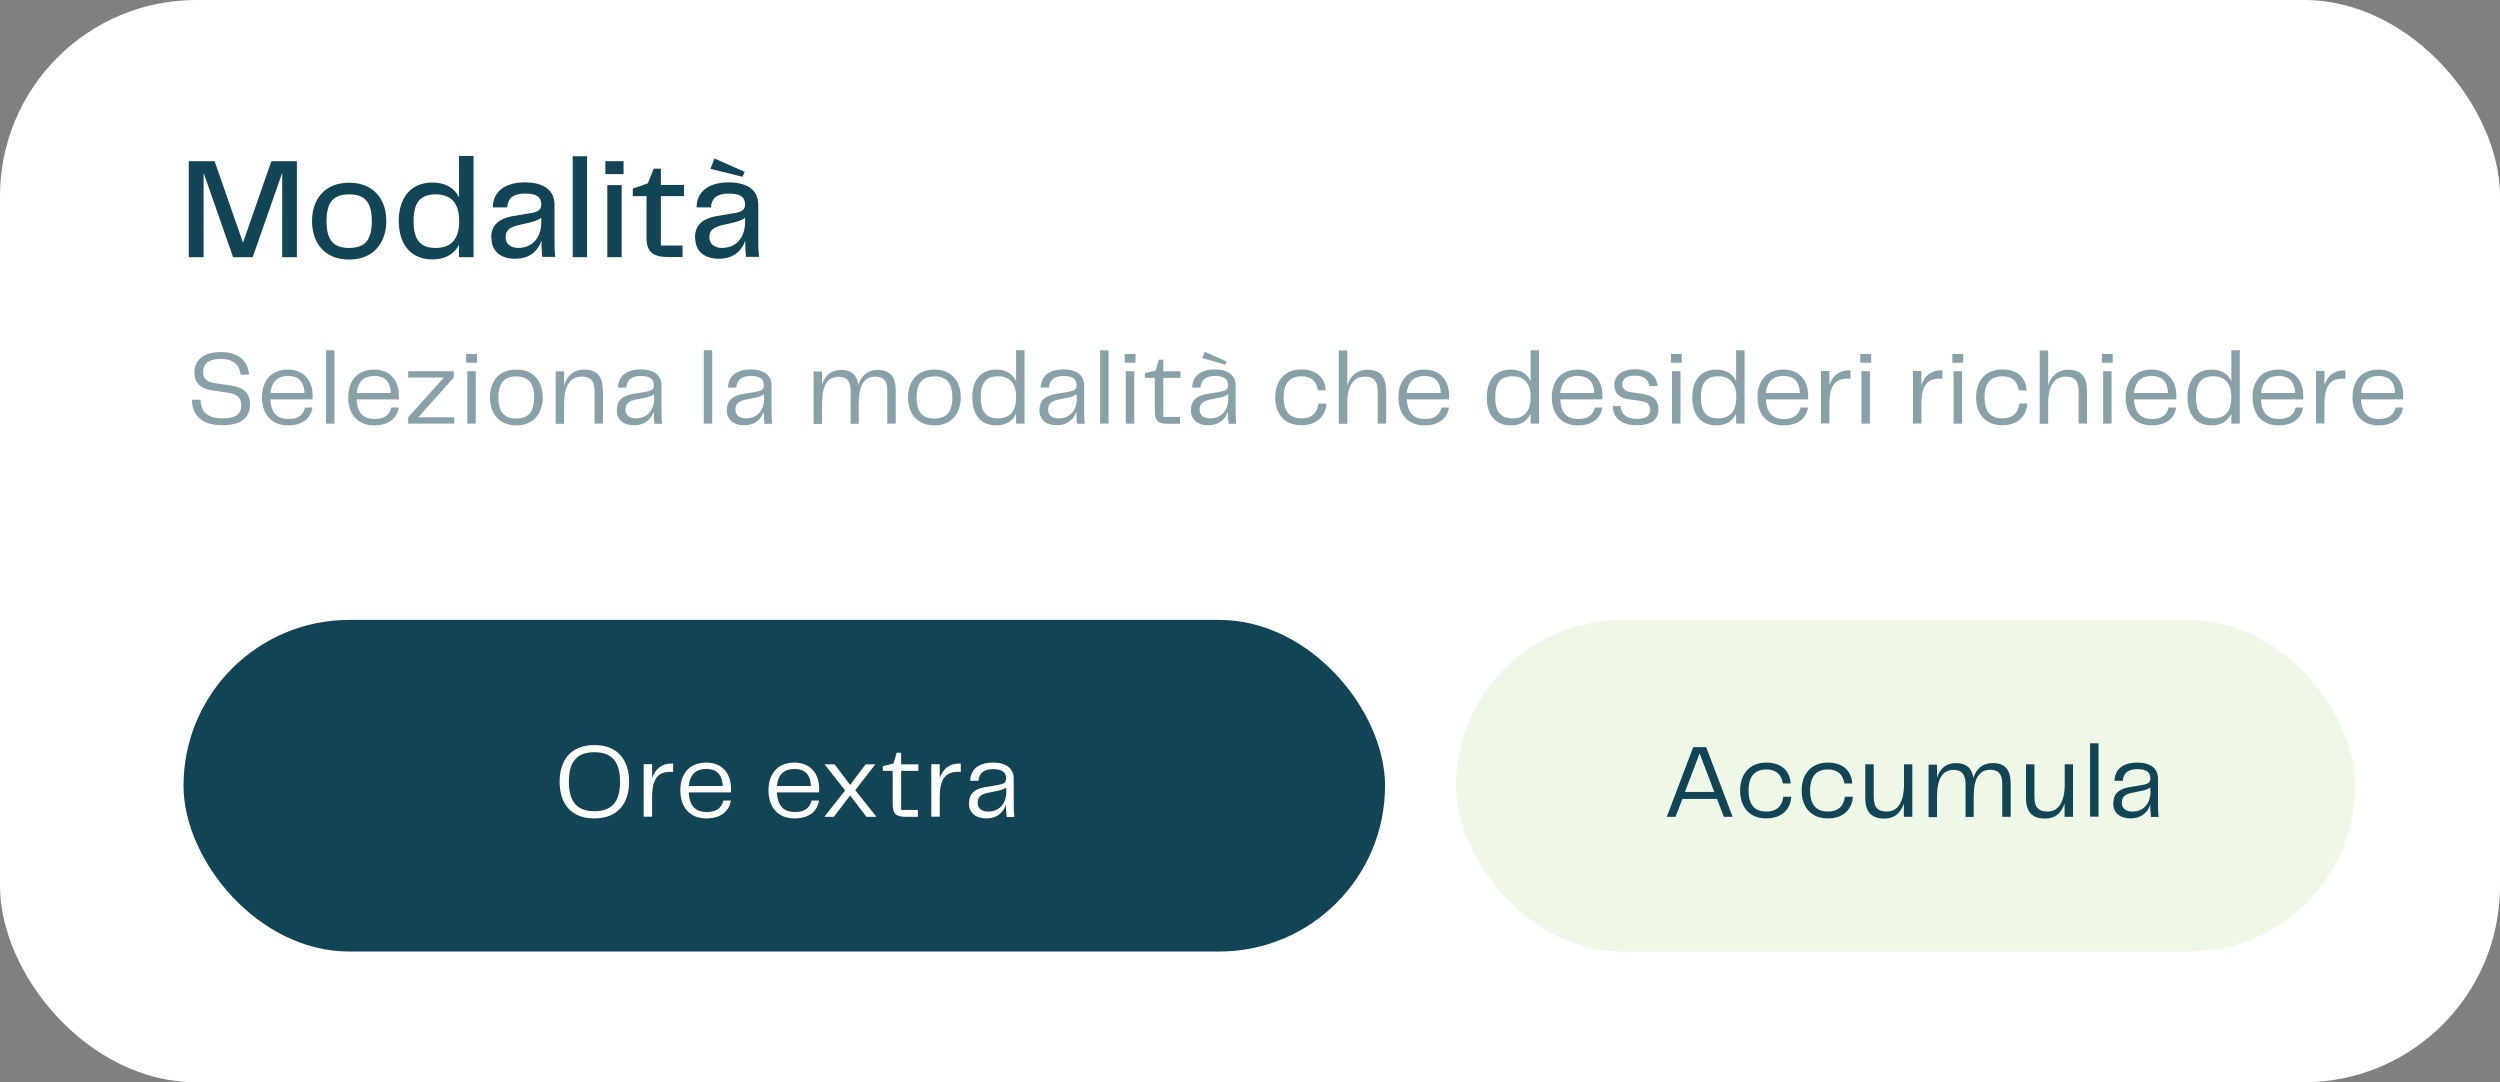 <?xml version="1.0" encoding="UTF-8"?>
<svg id="Capa_2" data-name="Capa 2" xmlns="http://www.w3.org/2000/svg" viewBox="0 0 156.8 67.88">
  <rect x="0" y="0" width="156.8" height="67.88" fill="#808080" stroke="none"/>
  <defs>
    <style>
      .cls-1 {
        fill: #eff7e7;
      }

      .cls-2 {
        fill: #fff;
      }

      .cls-3 {
        fill: #114454;
      }

      .cls-4 {
        opacity: .5;
      }
    </style>
  </defs>
  <g id="Capa_1-2" data-name="Capa 1">
    <g>
      <rect class="cls-2" width="156.8" height="67.88" rx="12.31" ry="12.31"/>
      <g>
        <path class="cls-3" d="M18.63,16.13h-.93v-5.29l-1.85,5.29h-1.23l-1.85-5.29v5.29h-.93v-6.02h1.62l1.78,5.11,1.78-5.11h1.6v6.02Z"/>
        <path class="cls-3" d="M19.57,13.86c0-1.32.76-2.4,2.33-2.4s2.33,1.09,2.33,2.4-.76,2.42-2.33,2.42-2.33-1.08-2.33-2.42ZM21.9,15.55c.98,0,1.42-.48,1.42-1.68s-.44-1.68-1.42-1.68-1.42.48-1.42,1.68.44,1.68,1.42,1.68Z"/>
        <path class="cls-3" d="M29.7,9.8v6.33h-.91v-.78c-.31.59-.86.92-1.67.92-1.46,0-2.11-1.08-2.11-2.41s.65-2.41,2.11-2.41c.81,0,1.37.33,1.67.92v-2.59h.91ZM28.8,13.87c0-1.16-.53-1.68-1.48-1.68-1,0-1.38.56-1.38,1.68s.38,1.68,1.38,1.68c.95,0,1.48-.52,1.48-1.68Z"/>
        <path class="cls-3" d="M30.81,14.92c0-.72.36-1.19,1.38-1.37l1.13-.19c.43-.07.63-.21.63-.53,0-.41-.22-.69-1-.69s-1.1.3-1.14.87h-.9c0-.96.72-1.57,2.01-1.57s1.86.57,1.86,1.4v2.24c0,.33,0,.61.05,1.03h-.82c-.04-.35-.05-.66-.05-1.02-.18.57-.68,1.14-1.64,1.14s-1.5-.5-1.5-1.33ZM33.95,13.93v-.27c-.24.18-.53.25-.81.32l-.62.14c-.56.13-.81.34-.81.76s.32.67.79.67c.95,0,1.45-.71,1.45-1.62Z"/>
        <path class="cls-3" d="M35.92,9.8h.9v6.33h-.9v-6.33Z"/>
        <path class="cls-3" d="M37.97,10.11h1.14v.81h-1.14v-.81ZM38.09,11.61h.9v4.52h-.9v-4.52Z"/>
        <path class="cls-3" d="M40.55,14.8v-2.5h-.86v-.47l.94-.33.37-.92h.45v1.02h1.45v.7h-1.45v3.1h1.36v.72h-.9c-1.09,0-1.37-.42-1.37-1.33Z"/>
        <path class="cls-3" d="M43.59,14.92c0-.72.36-1.19,1.38-1.37l1.13-.19c.43-.07.63-.21.63-.53,0-.41-.22-.69-1-.69s-1.1.3-1.14.87h-.9c0-.96.72-1.57,2.01-1.57s1.86.57,1.86,1.4v2.24c0,.33,0,.61.05,1.03h-.82c-.04-.35-.05-.66-.05-1.02-.18.57-.68,1.14-1.64,1.14s-1.5-.5-1.5-1.33ZM46.73,13.93v-.27c-.24.18-.53.25-.81.32l-.62.14c-.56.13-.81.34-.81.76s.32.67.79.67c.95,0,1.45-.71,1.45-1.62ZM44.81,9.94l1.9.84-.14.31-2.01-.5.25-.65Z"/>
      </g>
      <g class="cls-4">
        <path class="cls-3" d="M12.58,25.07c.01.68.36,1.17,1.37,1.17.9,0,1.18-.31,1.18-.82,0-.46-.24-.69-.8-.78l-1.03-.16c-.76-.11-1.11-.49-1.11-1.14,0-.7.53-1.26,1.66-1.26s1.71.58,1.77,1.42h-.53c-.06-.59-.43-.99-1.25-.99-.78,0-1.1.34-1.1.82,0,.34.16.61.66.69l1.09.16c.78.12,1.19.47,1.19,1.17,0,.83-.51,1.32-1.73,1.32-1.42,0-1.91-.74-1.91-1.6h.53Z"/>
        <path class="cls-3" d="M19.12,25.56h.48c-.07.5-.45,1.12-1.54,1.12s-1.63-.76-1.63-1.76.54-1.74,1.63-1.74c.99,0,1.55.68,1.55,1.64,0,.08,0,.15-.01.23h-2.64c.04.9.47,1.23,1.13,1.23s.94-.3,1.04-.72ZM16.97,24.65h2.13c-.03-.76-.42-1.07-1.03-1.07s-1.03.3-1.1,1.07Z"/>
        <path class="cls-3" d="M20.45,21.97h.53v4.6h-.53v-4.6Z"/>
        <path class="cls-3" d="M24.53,25.56h.48c-.07.5-.45,1.12-1.54,1.12s-1.63-.76-1.63-1.76.54-1.74,1.63-1.74c.99,0,1.55.68,1.55,1.64,0,.08,0,.15-.01.23h-2.64c.04.9.47,1.23,1.13,1.23s.94-.3,1.04-.72ZM22.38,24.65h2.13c-.03-.76-.42-1.07-1.03-1.07s-1.03.3-1.1,1.07Z"/>
        <path class="cls-3" d="M28.49,26.17v.4h-2.89v-.4l2.24-2.49h-2.24v-.4h2.86v.4l-2.22,2.49h2.26Z"/>
        <path class="cls-3" d="M29.24,22.2h.68v.55h-.68v-.55ZM29.31,23.28h.53v3.29h-.53v-3.29Z"/>
        <path class="cls-3" d="M30.73,24.92c0-.98.55-1.74,1.66-1.74s1.65.77,1.65,1.74-.55,1.76-1.65,1.76-1.66-.76-1.66-1.76ZM32.38,26.25c.74,0,1.12-.4,1.12-1.32s-.38-1.32-1.12-1.32-1.12.39-1.12,1.32.38,1.32,1.12,1.32Z"/>
        <path class="cls-3" d="M37.82,24.47v2.1h-.53v-2.04c0-.7-.31-.91-.79-.91-.73,0-1.12.57-1.12,1.7v1.26h-.53v-3.29h.53v.86c.2-.6.61-.97,1.26-.97.82,0,1.17.45,1.17,1.3Z"/>
        <path class="cls-3" d="M38.69,25.7c0-.53.29-.87,1-.99l.83-.14c.35-.06.49-.15.49-.4,0-.34-.17-.59-.81-.59s-.89.3-.92.73h-.52c.02-.7.51-1.14,1.42-1.14s1.31.42,1.31,1.01v1.58c0,.24,0,.49.04.82h-.48c-.03-.28-.05-.53-.05-.77-.12.39-.47.86-1.24.86-.63,0-1.08-.33-1.08-.95ZM41.02,25.01v-.28c-.17.12-.34.17-.59.22l-.54.11c-.45.09-.66.26-.66.62,0,.38.27.56.66.56.78,0,1.14-.6,1.14-1.23Z"/>
        <path class="cls-3" d="M44.14,21.97h.53v4.6h-.53v-4.6Z"/>
        <path class="cls-3" d="M45.59,25.7c0-.53.29-.87,1-.99l.83-.14c.35-.06.49-.15.49-.4,0-.34-.17-.59-.81-.59s-.89.3-.92.73h-.52c.02-.7.51-1.14,1.42-1.14s1.31.42,1.31,1.01v1.58c0,.24,0,.49.04.82h-.48c-.03-.28-.05-.53-.05-.77-.12.39-.47.86-1.24.86-.63,0-1.08-.33-1.08-.95ZM47.92,25.01v-.28c-.17.12-.34.17-.59.22l-.54.11c-.45.09-.66.26-.66.62,0,.38.27.56.66.56.78,0,1.14-.6,1.14-1.23Z"/>
        <path class="cls-3" d="M56.18,24.45v2.12h-.53v-2.06c0-.66-.27-.89-.75-.89-.72,0-1.04.57-1.04,1.7v1.26h-.51v-2.06c0-.66-.28-.89-.76-.89-.7,0-1.03.57-1.03,1.7v1.26h-.53v-3.29h.53v.81c.19-.57.57-.91,1.2-.91s.99.32,1.08.93c.19-.58.57-.93,1.23-.93.75,0,1.11.43,1.11,1.28Z"/>
        <path class="cls-3" d="M56.95,24.92c0-.98.55-1.74,1.66-1.74s1.65.77,1.65,1.74-.55,1.76-1.65,1.76-1.66-.76-1.66-1.76ZM58.61,26.25c.74,0,1.12-.4,1.12-1.32s-.38-1.32-1.12-1.32-1.12.39-1.12,1.32.38,1.32,1.12,1.32Z"/>
        <path class="cls-3" d="M64.26,21.97v4.6h-.53v-.63c-.22.47-.64.74-1.24.74-1.03,0-1.51-.74-1.51-1.75s.47-1.75,1.51-1.75c.61,0,1.02.26,1.24.73v-1.94h.53ZM63.73,24.92c0-.93-.44-1.32-1.14-1.32-.75,0-1.08.43-1.08,1.32s.33,1.32,1.08,1.32c.7,0,1.14-.39,1.14-1.32Z"/>
        <path class="cls-3" d="M65.2,25.7c0-.53.29-.87,1-.99l.83-.14c.35-.06.49-.15.49-.4,0-.34-.17-.59-.81-.59s-.89.3-.92.73h-.52c.02-.7.51-1.14,1.42-1.14s1.31.42,1.31,1.01v1.58c0,.24,0,.49.04.82h-.48c-.03-.28-.05-.53-.05-.77-.12.39-.47.86-1.24.86-.63,0-1.08-.33-1.08-.95ZM67.53,25.01v-.28c-.17.12-.34.17-.59.22l-.54.11c-.45.09-.66.26-.66.62,0,.38.27.56.66.56.78,0,1.14-.6,1.14-1.23Z"/>
        <path class="cls-3" d="M69,21.97h.53v4.6h-.53v-4.6Z"/>
        <path class="cls-3" d="M70.54,22.2h.68v.55h-.68v-.55ZM70.61,23.28h.53v3.29h-.53v-3.29Z"/>
        <path class="cls-3" d="M72.43,25.8v-2.1h-.62v-.3l.67-.16.2-.68h.28v.73h1.08v.41h-1.08v2.45h1.05v.43h-.78c-.63,0-.8-.24-.8-.77Z"/>
        <path class="cls-3" d="M74.7,25.7c0-.53.29-.87,1-.99l.83-.14c.35-.06.49-.15.49-.4,0-.34-.17-.59-.81-.59s-.89.3-.92.73h-.52c.02-.7.51-1.14,1.42-1.14s1.31.42,1.31,1.01v1.58c0,.24,0,.49.04.82h-.48c-.03-.28-.05-.53-.05-.77-.12.39-.47.86-1.24.86-.63,0-1.08-.33-1.08-.95ZM77.03,25.01v-.28c-.17.12-.34.17-.59.22l-.54.11c-.45.09-.66.26-.66.62,0,.38.27.56.66.56.78,0,1.14-.6,1.14-1.23ZM75.56,22.06l1.38.61-.09.2-1.45-.41.16-.4Z"/>
        <path class="cls-3" d="M81.62,23.17c.99,0,1.48.55,1.53,1.31h-.49c-.08-.54-.41-.88-1.02-.88-.7,0-1.13.38-1.13,1.32s.42,1.32,1.11,1.32,1.01-.38,1.07-.93h.5c-.04.76-.57,1.36-1.57,1.36-1.08,0-1.64-.74-1.64-1.75s.58-1.75,1.64-1.75Z"/>
        <path class="cls-3" d="M86.94,24.47v2.1h-.53v-2.04c0-.7-.31-.91-.79-.91-.73,0-1.12.57-1.12,1.7v1.26h-.53v-4.6h.53v2.18c.2-.6.61-.97,1.26-.97.82,0,1.17.45,1.17,1.3Z"/>
        <path class="cls-3" d="M90.4,25.56h.48c-.07.5-.45,1.12-1.54,1.12s-1.63-.76-1.63-1.76.54-1.74,1.63-1.74c.99,0,1.55.68,1.55,1.64,0,.08,0,.15-.01.23h-2.64c.04.9.47,1.23,1.13,1.23s.94-.3,1.04-.72ZM88.24,24.65h2.13c-.03-.76-.42-1.07-1.03-1.07s-1.03.3-1.1,1.07Z"/>
        <path class="cls-3" d="M96.53,21.97v4.6h-.53v-.63c-.22.47-.64.74-1.24.74-1.03,0-1.51-.74-1.51-1.75s.47-1.75,1.51-1.75c.61,0,1.02.26,1.24.73v-1.94h.53ZM96,24.92c0-.93-.44-1.32-1.14-1.32-.75,0-1.08.43-1.08,1.32s.33,1.32,1.08,1.32c.7,0,1.14-.39,1.14-1.32Z"/>
        <path class="cls-3" d="M100.02,25.56h.48c-.07.5-.45,1.12-1.54,1.12s-1.63-.76-1.63-1.76.54-1.74,1.63-1.74c.99,0,1.55.68,1.55,1.64,0,.08,0,.15-.01.23h-2.64c.04.9.47,1.23,1.13,1.23s.94-.3,1.04-.72ZM97.86,24.65h2.13c-.03-.76-.42-1.07-1.03-1.07s-1.03.3-1.1,1.07Z"/>
        <path class="cls-3" d="M101.64,25.47c.04.45.29.8,1.05.8.58,0,.81-.2.81-.57,0-.32-.18-.49-.6-.55l-.76-.11c-.57-.08-.89-.38-.89-.89,0-.61.49-.99,1.32-.99s1.36.43,1.39,1.05h-.52c-.03-.34-.28-.65-.89-.65-.56,0-.79.22-.79.55,0,.23.12.43.53.49l.7.1c.76.11,1.03.43,1.03.97,0,.67-.47,1-1.34,1-1.07,0-1.51-.51-1.52-1.2h.49Z"/>
        <path class="cls-3" d="M104.8,22.2h.68v.55h-.68v-.55ZM104.87,23.28h.53v3.29h-.53v-3.29Z"/>
        <path class="cls-3" d="M109.42,21.97v4.6h-.53v-.63c-.22.47-.64.74-1.24.74-1.03,0-1.51-.74-1.51-1.75s.47-1.75,1.51-1.75c.61,0,1.02.26,1.24.73v-1.94h.53ZM108.9,24.92c0-.93-.44-1.32-1.14-1.32-.75,0-1.08.43-1.08,1.32s.33,1.32,1.08,1.32c.7,0,1.14-.39,1.14-1.32Z"/>
        <path class="cls-3" d="M112.92,25.56h.48c-.07.5-.45,1.12-1.54,1.12s-1.63-.76-1.63-1.76.54-1.74,1.63-1.74c.99,0,1.55.68,1.55,1.64,0,.08,0,.15-.01.23h-2.64c.04.9.47,1.23,1.13,1.23s.94-.3,1.04-.72ZM110.76,24.65h2.13c-.03-.76-.42-1.07-1.03-1.07s-1.03.3-1.1,1.07Z"/>
        <path class="cls-3" d="M116.06,23.23v.52h-.14c-.97-.03-1.18.68-1.18,1.6v1.21h-.53v-3.29h.53v.87c.2-.55.58-.91,1.2-.91h.12Z"/>
        <path class="cls-3" d="M116.68,22.2h.68v.55h-.68v-.55ZM116.75,23.28h.53v3.29h-.53v-3.29Z"/>
        <path class="cls-3" d="M121.83,23.23v.52h-.14c-.97-.03-1.18.68-1.18,1.6v1.21h-.53v-3.29h.53v.87c.2-.55.58-.91,1.2-.91h.12Z"/>
        <path class="cls-3" d="M122.45,22.2h.68v.55h-.68v-.55ZM122.53,23.28h.53v3.29h-.53v-3.29Z"/>
        <path class="cls-3" d="M125.58,23.17c.99,0,1.48.55,1.53,1.31h-.49c-.08-.54-.41-.88-1.02-.88-.7,0-1.13.38-1.13,1.32s.42,1.32,1.11,1.32,1.01-.38,1.07-.93h.5c-.04.76-.57,1.36-1.57,1.36-1.08,0-1.64-.74-1.64-1.75s.58-1.75,1.64-1.75Z"/>
        <path class="cls-3" d="M130.9,24.47v2.1h-.53v-2.04c0-.7-.31-.91-.79-.91-.73,0-1.12.57-1.12,1.7v1.26h-.53v-4.6h.53v2.18c.2-.6.61-.97,1.26-.97.82,0,1.17.45,1.17,1.3Z"/>
        <path class="cls-3" d="M131.83,22.2h.68v.55h-.68v-.55ZM131.91,23.28h.53v3.29h-.53v-3.29Z"/>
        <path class="cls-3" d="M136.01,25.56h.48c-.07.5-.45,1.12-1.54,1.12s-1.63-.76-1.63-1.76.54-1.74,1.63-1.74c.99,0,1.55.68,1.55,1.64,0,.08,0,.15-.01.23h-2.64c.04.9.47,1.23,1.13,1.23s.94-.3,1.04-.72ZM133.85,24.65h2.13c-.03-.76-.42-1.07-1.03-1.07s-1.03.3-1.1,1.07Z"/>
        <path class="cls-3" d="M140.48,21.97v4.6h-.53v-.63c-.22.47-.64.74-1.24.74-1.03,0-1.51-.74-1.51-1.75s.47-1.75,1.51-1.75c.61,0,1.02.26,1.24.73v-1.94h.53ZM139.95,24.92c0-.93-.44-1.32-1.14-1.32-.75,0-1.08.43-1.08,1.32s.33,1.32,1.08,1.32c.7,0,1.14-.39,1.14-1.32Z"/>
        <path class="cls-3" d="M143.97,25.56h.48c-.07.5-.45,1.12-1.54,1.12s-1.63-.76-1.63-1.76.54-1.74,1.63-1.74c.99,0,1.55.68,1.55,1.64,0,.08,0,.15-.01.23h-2.64c.04.9.47,1.23,1.13,1.23s.94-.3,1.04-.72ZM141.82,24.65h2.13c-.03-.76-.42-1.07-1.03-1.07s-1.03.3-1.1,1.07Z"/>
        <path class="cls-3" d="M147.11,23.23v.52h-.14c-.97-.03-1.18.68-1.18,1.6v1.21h-.53v-3.29h.53v.87c.2-.55.58-.91,1.2-.91h.12Z"/>
        <path class="cls-3" d="M150.24,25.56h.48c-.07.5-.45,1.12-1.54,1.12s-1.63-.76-1.63-1.76.54-1.74,1.63-1.74c.99,0,1.55.68,1.55,1.64,0,.08,0,.15-.01.23h-2.64c.04.9.47,1.23,1.13,1.23s.94-.3,1.04-.72ZM148.09,24.65h2.13c-.03-.76-.42-1.07-1.03-1.07s-1.03.3-1.1,1.07Z"/>
      </g>
      <rect class="cls-1" x="91.33" y="38.88" width="56.38" height="20.8" rx="10.4" ry="10.4" transform="translate(239.04 98.56) rotate(-180)"/>
      <rect class="cls-3" x="11.51" y="38.88" width="75.36" height="20.8" rx="10.4" ry="10.4" transform="translate(98.38 98.56) rotate(180)"/>
      <g>
        <path class="cls-2" d="M35.1,49.03c0-1.3.66-2.3,2.18-2.3s2.18,1.01,2.18,2.3-.66,2.3-2.18,2.3-2.18-.98-2.18-2.3ZM37.28,50.88c1.12,0,1.61-.62,1.61-1.85s-.49-1.85-1.61-1.85-1.6.62-1.6,1.85.49,1.85,1.6,1.85Z"/>
        <path class="cls-2" d="M42.22,47.89v.52h-.14c-.97-.03-1.18.68-1.18,1.6v1.21h-.53v-3.29h.53v.87c.2-.55.58-.91,1.2-.91h.12Z"/>
        <path class="cls-2" d="M45.36,50.21h.48c-.07.5-.45,1.12-1.54,1.12s-1.63-.76-1.63-1.76.54-1.74,1.63-1.74c.99,0,1.55.68,1.55,1.64,0,.08,0,.15-.01.23h-2.64c.04.9.47,1.23,1.13,1.23s.94-.3,1.04-.72ZM43.2,49.3h2.13c-.03-.76-.42-1.07-1.03-1.07s-1.03.3-1.1,1.07Z"/>
        <path class="cls-2" d="M50.89,50.21h.48c-.07.5-.45,1.12-1.54,1.12s-1.63-.76-1.63-1.76.54-1.74,1.63-1.74c.99,0,1.55.68,1.55,1.64,0,.08,0,.15-.01.23h-2.64c.04.9.47,1.23,1.13,1.23s.94-.3,1.04-.72ZM48.73,49.3h2.13c-.03-.76-.42-1.07-1.03-1.07s-1.03.3-1.1,1.07Z"/>
        <path class="cls-2" d="M53,49.57l-1.28-1.63h.63l.97,1.29.97-1.29h.61l-1.26,1.62,1.33,1.67h-.63l-1.02-1.34-1.02,1.34h-.6l1.31-1.66Z"/>
        <path class="cls-2" d="M55.99,50.45v-2.1h-.62v-.3l.67-.16.2-.68h.28v.73h1.08v.41h-1.08v2.45h1.05v.43h-.78c-.63,0-.8-.24-.8-.77Z"/>
        <path class="cls-2" d="M60.26,47.89v.52h-.14c-.97-.03-1.18.68-1.18,1.6v1.21h-.53v-3.29h.53v.87c.2-.55.58-.91,1.2-.91h.12Z"/>
        <path class="cls-2" d="M60.78,50.36c0-.53.29-.87,1-.99l.83-.14c.35-.06.49-.15.49-.4,0-.34-.17-.59-.81-.59s-.89.3-.92.73h-.52c.02-.7.51-1.14,1.42-1.14s1.31.42,1.31,1.01v1.58c0,.24,0,.49.04.82h-.48c-.03-.28-.05-.53-.05-.77-.12.39-.47.86-1.24.86-.63,0-1.08-.33-1.08-.95ZM63.11,49.67v-.28c-.17.12-.34.17-.59.22l-.54.11c-.45.09-.66.26-.66.62,0,.38.27.56.66.56.78,0,1.14-.6,1.14-1.23Z"/>
      </g>
      <g>
        <path class="cls-3" d="M107.69,50.11h-2.17l-.43,1.12h-.55l1.66-4.37h.81l1.66,4.37h-.55l-.43-1.12ZM107.52,49.67l-.92-2.42-.92,2.42h1.84Z"/>
        <path class="cls-3" d="M110.78,47.83c.99,0,1.48.55,1.53,1.31h-.49c-.08-.54-.41-.88-1.02-.88-.7,0-1.13.38-1.13,1.32s.42,1.32,1.11,1.32,1.01-.38,1.07-.93h.5c-.04.76-.57,1.36-1.57,1.36-1.08,0-1.64-.74-1.64-1.75s.58-1.75,1.64-1.75Z"/>
        <path class="cls-3" d="M114.64,47.83c.99,0,1.48.55,1.53,1.31h-.49c-.08-.54-.41-.88-1.02-.88-.7,0-1.13.38-1.13,1.32s.42,1.32,1.11,1.32,1.01-.38,1.07-.93h.5c-.04.76-.57,1.36-1.57,1.36-1.08,0-1.64-.74-1.64-1.75s.58-1.75,1.64-1.75Z"/>
        <path class="cls-3" d="M119.94,47.94v3.29h-.53v-.83c-.2.58-.58.94-1.22.94-.83,0-1.2-.43-1.2-1.3v-2.1h.53v2.04c0,.73.32.92.83.92.68,0,1.07-.61,1.07-1.7v-1.26h.53Z"/>
        <path class="cls-3" d="M126.11,49.11v2.12h-.53v-2.06c0-.66-.27-.89-.75-.89-.72,0-1.04.57-1.04,1.7v1.26h-.51v-2.06c0-.66-.28-.89-.76-.89-.7,0-1.03.57-1.03,1.7v1.26h-.53v-3.29h.53v.81c.19-.57.57-.91,1.2-.91s.99.32,1.08.93c.19-.58.57-.93,1.23-.93.75,0,1.11.43,1.11,1.28Z"/>
        <path class="cls-3" d="M130.02,47.94v3.29h-.53v-.83c-.2.58-.58.94-1.22.94-.83,0-1.2-.43-1.2-1.3v-2.1h.53v2.04c0,.73.32.92.83.92.68,0,1.07-.61,1.07-1.7v-1.26h.53Z"/>
        <path class="cls-3" d="M131.09,46.62h.53v4.6h-.53v-4.6Z"/>
        <path class="cls-3" d="M132.55,50.36c0-.53.29-.87,1-.99l.83-.14c.35-.06.49-.15.49-.4,0-.34-.17-.59-.81-.59s-.89.3-.92.73h-.52c.02-.7.51-1.14,1.42-1.14s1.31.42,1.31,1.01v1.58c0,.24,0,.49.04.82h-.48c-.03-.28-.05-.53-.05-.77-.12.39-.47.86-1.24.86-.63,0-1.08-.33-1.08-.95ZM134.87,49.67v-.28c-.17.12-.34.17-.59.22l-.54.11c-.45.09-.66.26-.66.62,0,.38.27.56.66.56.78,0,1.14-.6,1.14-1.23Z"/>
      </g>
    </g>
  </g>
</svg>